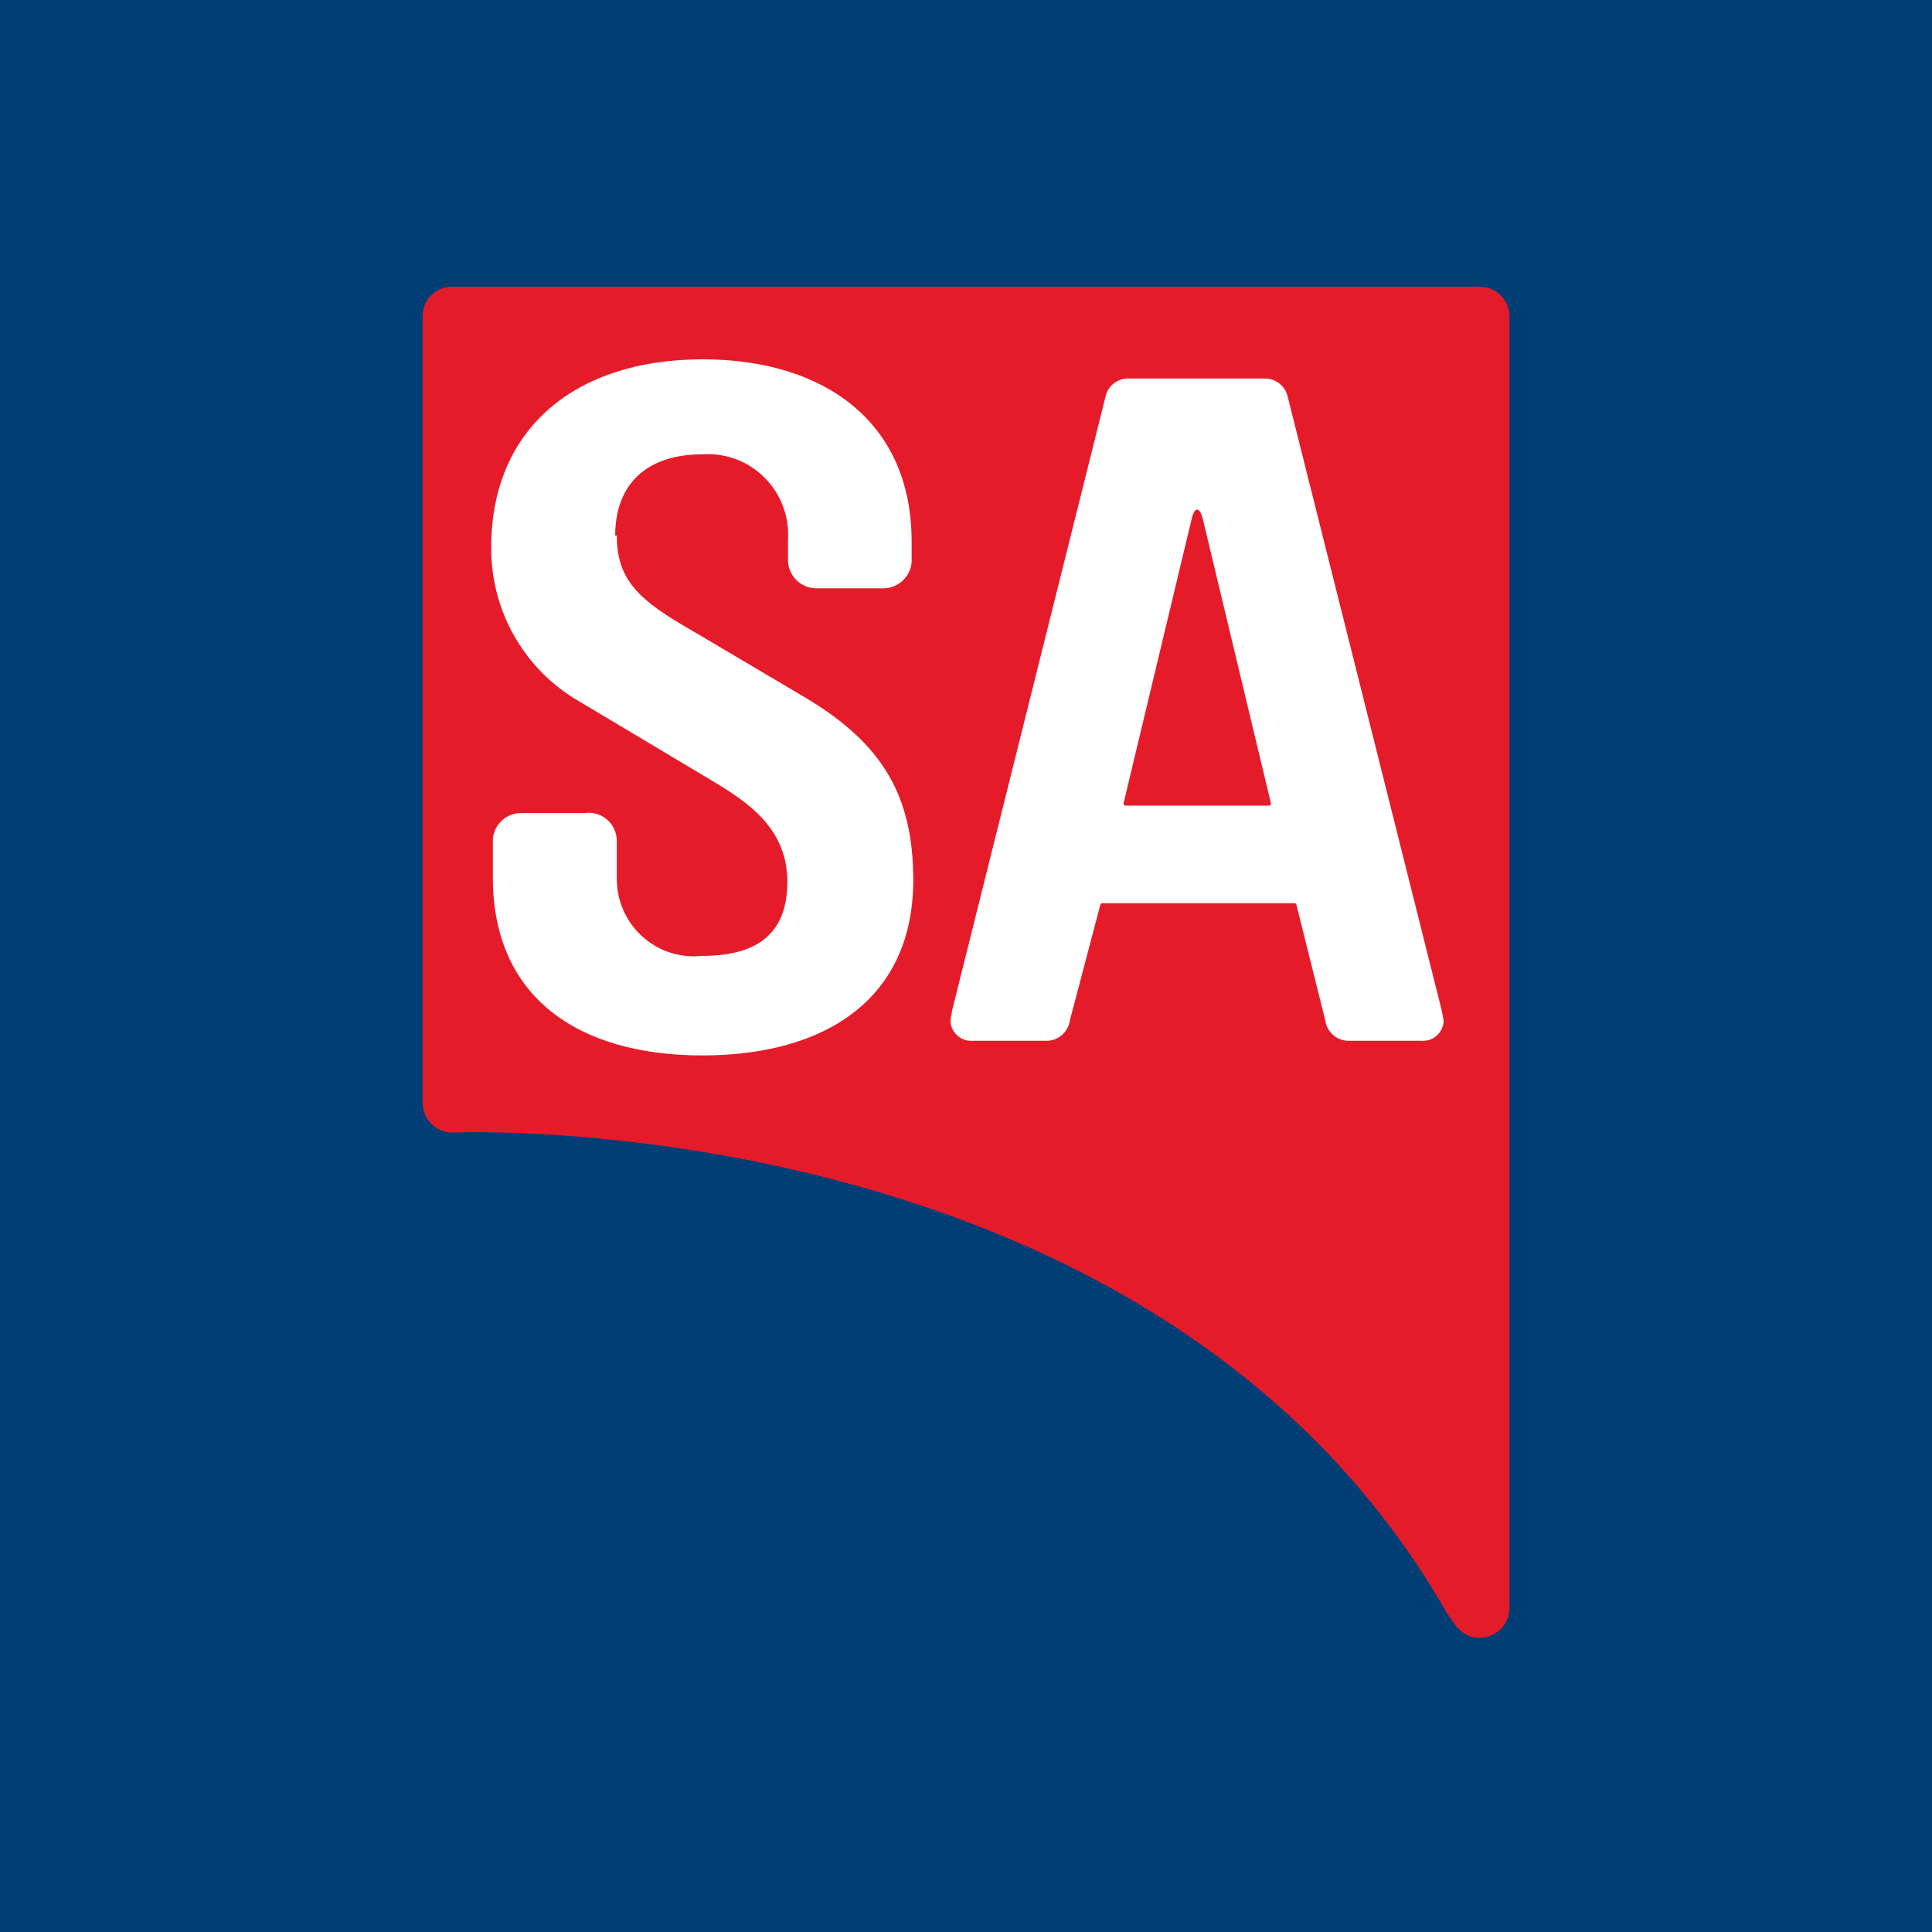 <svg width="256" height="256" viewBox="0 0 256 256" fill="none" xmlns="http://www.w3.org/2000/svg">
<rect width="256" height="256" fill="#003E75"/>
<g clip-path="url(#clip0)">
<path d="M60.288 150.064C59.749 150.112 59.206 150.047 58.693 149.875C58.18 149.702 57.708 149.425 57.305 149.062C56.903 148.698 56.58 148.255 56.355 147.76C56.131 147.265 56.01 146.729 56 146.185V41.664C56.032 41.137 56.17 40.622 56.405 40.149C56.64 39.677 56.967 39.257 57.368 38.915C57.768 38.572 58.233 38.315 58.735 38.158C59.237 38.001 59.765 37.948 60.288 38.001H195.926C196.947 37.954 197.946 38.311 198.708 38.996C199.47 39.681 199.934 40.639 200 41.664V213.337C199.934 214.363 199.47 215.321 198.708 216.006C197.946 216.691 196.947 217.048 195.926 217.001V217.001C193.439 217.001 192.496 214.717 191.638 213.596C153.043 146.228 60.288 150.064 60.288 150.064Z" fill="#E61B2A"/>
<path d="M157.889 68.817L148.884 106.402C148.87 106.442 148.866 106.485 148.872 106.527C148.879 106.57 148.895 106.61 148.921 106.644C148.946 106.678 148.98 106.705 149.018 106.723C149.057 106.741 149.099 106.749 149.141 106.747H168.138C168.181 106.749 168.223 106.741 168.262 106.723C168.3 106.705 168.334 106.678 168.359 106.644C168.385 106.61 168.401 106.57 168.408 106.527C168.414 106.485 168.41 106.442 168.396 106.402L159.39 68.817C158.962 67.093 158.275 67.093 157.889 68.817V68.817ZM167.495 50.155C168.185 50.127 168.864 50.334 169.424 50.74C169.983 51.146 170.392 51.729 170.583 52.396L190.866 133.211C191.053 133.905 191.196 134.611 191.295 135.323C191.273 135.689 191.179 136.048 191.018 136.377C190.857 136.706 190.632 137 190.356 137.241C190.081 137.482 189.76 137.665 189.413 137.78C189.066 137.894 188.7 137.938 188.336 137.909H178.559C177.828 137.876 177.131 137.586 176.591 137.089C176.05 136.593 175.7 135.923 175.6 135.194L171.783 119.893C171.773 119.832 171.742 119.777 171.694 119.737C171.647 119.697 171.588 119.676 171.526 119.677H146.054C145.992 119.676 145.933 119.697 145.886 119.737C145.838 119.777 145.807 119.832 145.797 119.893L141.766 135.194C141.666 135.923 141.316 136.593 140.775 137.089C140.234 137.586 139.538 137.876 138.807 137.909H128.901C128.537 137.938 128.171 137.894 127.824 137.78C127.477 137.665 127.156 137.482 126.881 137.241C126.605 137 126.38 136.706 126.219 136.377C126.058 136.048 125.964 135.689 125.942 135.323C126.017 134.61 126.146 133.904 126.328 133.211L146.526 52.396C146.71 51.725 147.116 51.138 147.678 50.73C148.239 50.323 148.922 50.12 149.613 50.155H167.495Z" fill="white"/>
<path d="M81.729 70.973C81.729 76.964 84.817 79.593 91.549 83.472L106.644 92.394C116.85 98.471 121.01 105.324 121.01 116.617C121.01 132.22 109.56 139.849 93.05 139.849C76.54 139.849 65.305 132.09 65.305 116.272V111.186C65.382 110.214 65.832 109.311 66.561 108.667C67.289 108.023 68.239 107.69 69.207 107.738H77.441C77.958 107.659 78.486 107.69 78.99 107.829C79.494 107.968 79.964 108.212 80.368 108.546C80.772 108.879 81.103 109.294 81.337 109.764C81.572 110.233 81.705 110.747 81.729 111.272V116.358C81.715 117.809 82.006 119.246 82.585 120.575C83.163 121.904 84.015 123.094 85.085 124.068C86.155 125.041 87.418 125.775 88.791 126.222C90.164 126.669 91.616 126.818 93.05 126.66C100.426 126.66 104.328 123.642 104.328 116.832C104.328 108.945 97.767 105.54 93.093 102.695L75.983 92.48C72.616 90.363 69.846 87.412 67.939 83.91C66.032 80.408 65.051 76.473 65.091 72.481C65.091 56.878 76.154 47.612 93.093 47.612C109.088 47.612 120.795 55.801 120.795 71.748V74.464C120.719 75.439 120.27 76.347 119.542 76.998C118.815 77.648 117.866 77.991 116.893 77.955H108.316C107.344 77.991 106.394 77.648 105.667 76.998C104.94 76.347 104.491 75.439 104.414 74.464V71.576C104.515 70.055 104.292 68.531 103.759 67.104C103.226 65.677 102.395 64.382 101.323 63.304C100.251 62.227 98.962 61.392 97.542 60.856C96.123 60.32 94.606 60.096 93.093 60.197C85.674 60.197 81.515 64.163 81.515 70.973" fill="white"/>
</g>
<defs>
<clipPath id="clip0">
<rect width="144" height="179" fill="white" transform="translate(56 38)"/>
</clipPath>
</defs>
</svg>
